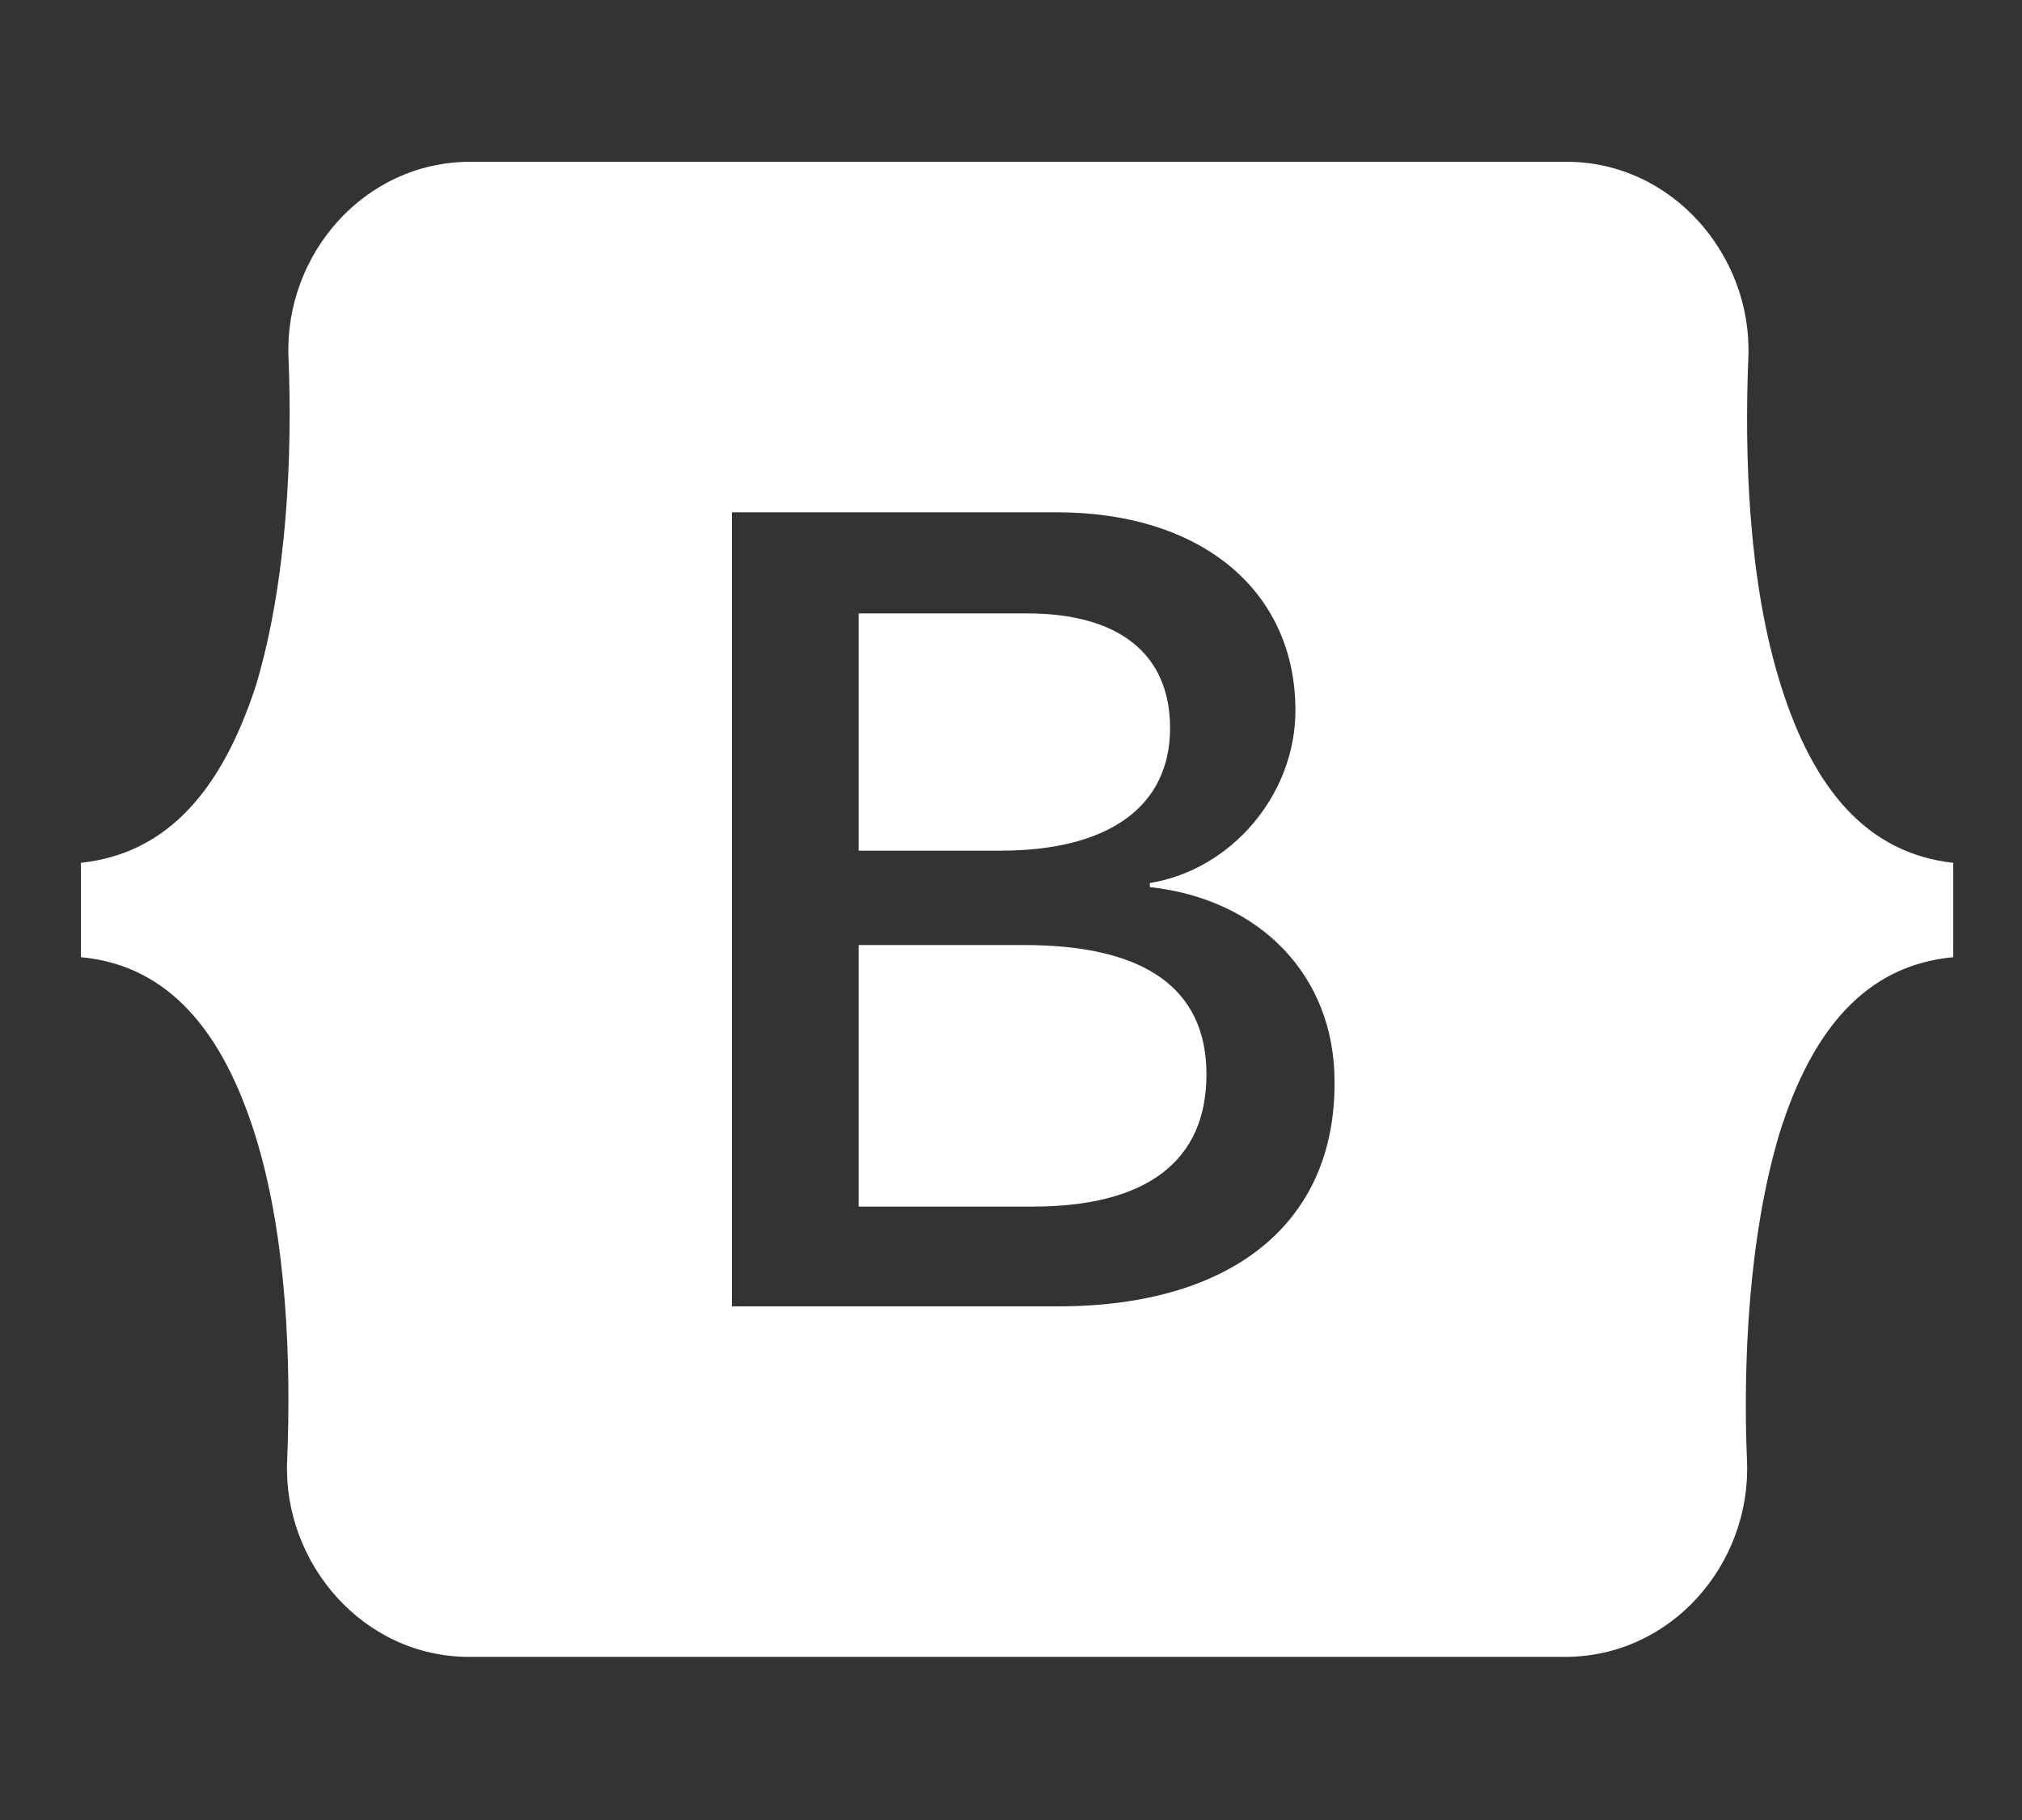 <svg xmlns="http://www.w3.org/2000/svg" xml:space="preserve" id="Camada_1" x="0" y="0" viewBox="0 0 150 135"><rect x="0" y="0" width="150" height="135" fill="#333333" stroke="none"/><style>.st0{fill:#fff}</style><path d="M86.8 54c0-5.5-3.8-8.5-10.6-8.5H63.7v17.6h10.5c8.1 0 12.6-3.3 12.6-9.1" class="st0"/><path d="M132.1 50.8c-2.4-7.6-2.7-17-2.4-24.3.3-7.5-5.6-14.5-13.5-14.5H34.9c-7.9 0-13.8 6.9-13.5 14.5.3 7.2-.1 16.6-2.4 24.3-2.5 7.7-6.5 12.5-13 13.2v7c6.5.6 10.5 5.5 12.9 13.1s2.7 17 2.4 24.3c-.3 7.5 5.6 14.5 13.5 14.5h81.3c7.9 0 13.8-6.9 13.5-14.5-.3-7.2.1-16.6 2.4-24.3 2.4-7.7 6.4-12.5 12.9-13.1v-7c-6.4-.7-10.4-5.5-12.8-13.2M78.5 96.9H54.3V38h24.1c10.7 0 17.7 5.8 17.7 14.7 0 6.2-4.7 11.8-10.8 12.8v.3c8.2.9 13.7 6.6 13.7 14.4.1 10.5-7.6 16.7-20.5 16.7" class="st0"/><path d="M76 70.1H63.7v19.4h12.9c8.5 0 12.9-3.4 12.9-9.8s-4.6-9.6-13.5-9.6" class="st0"/></svg>